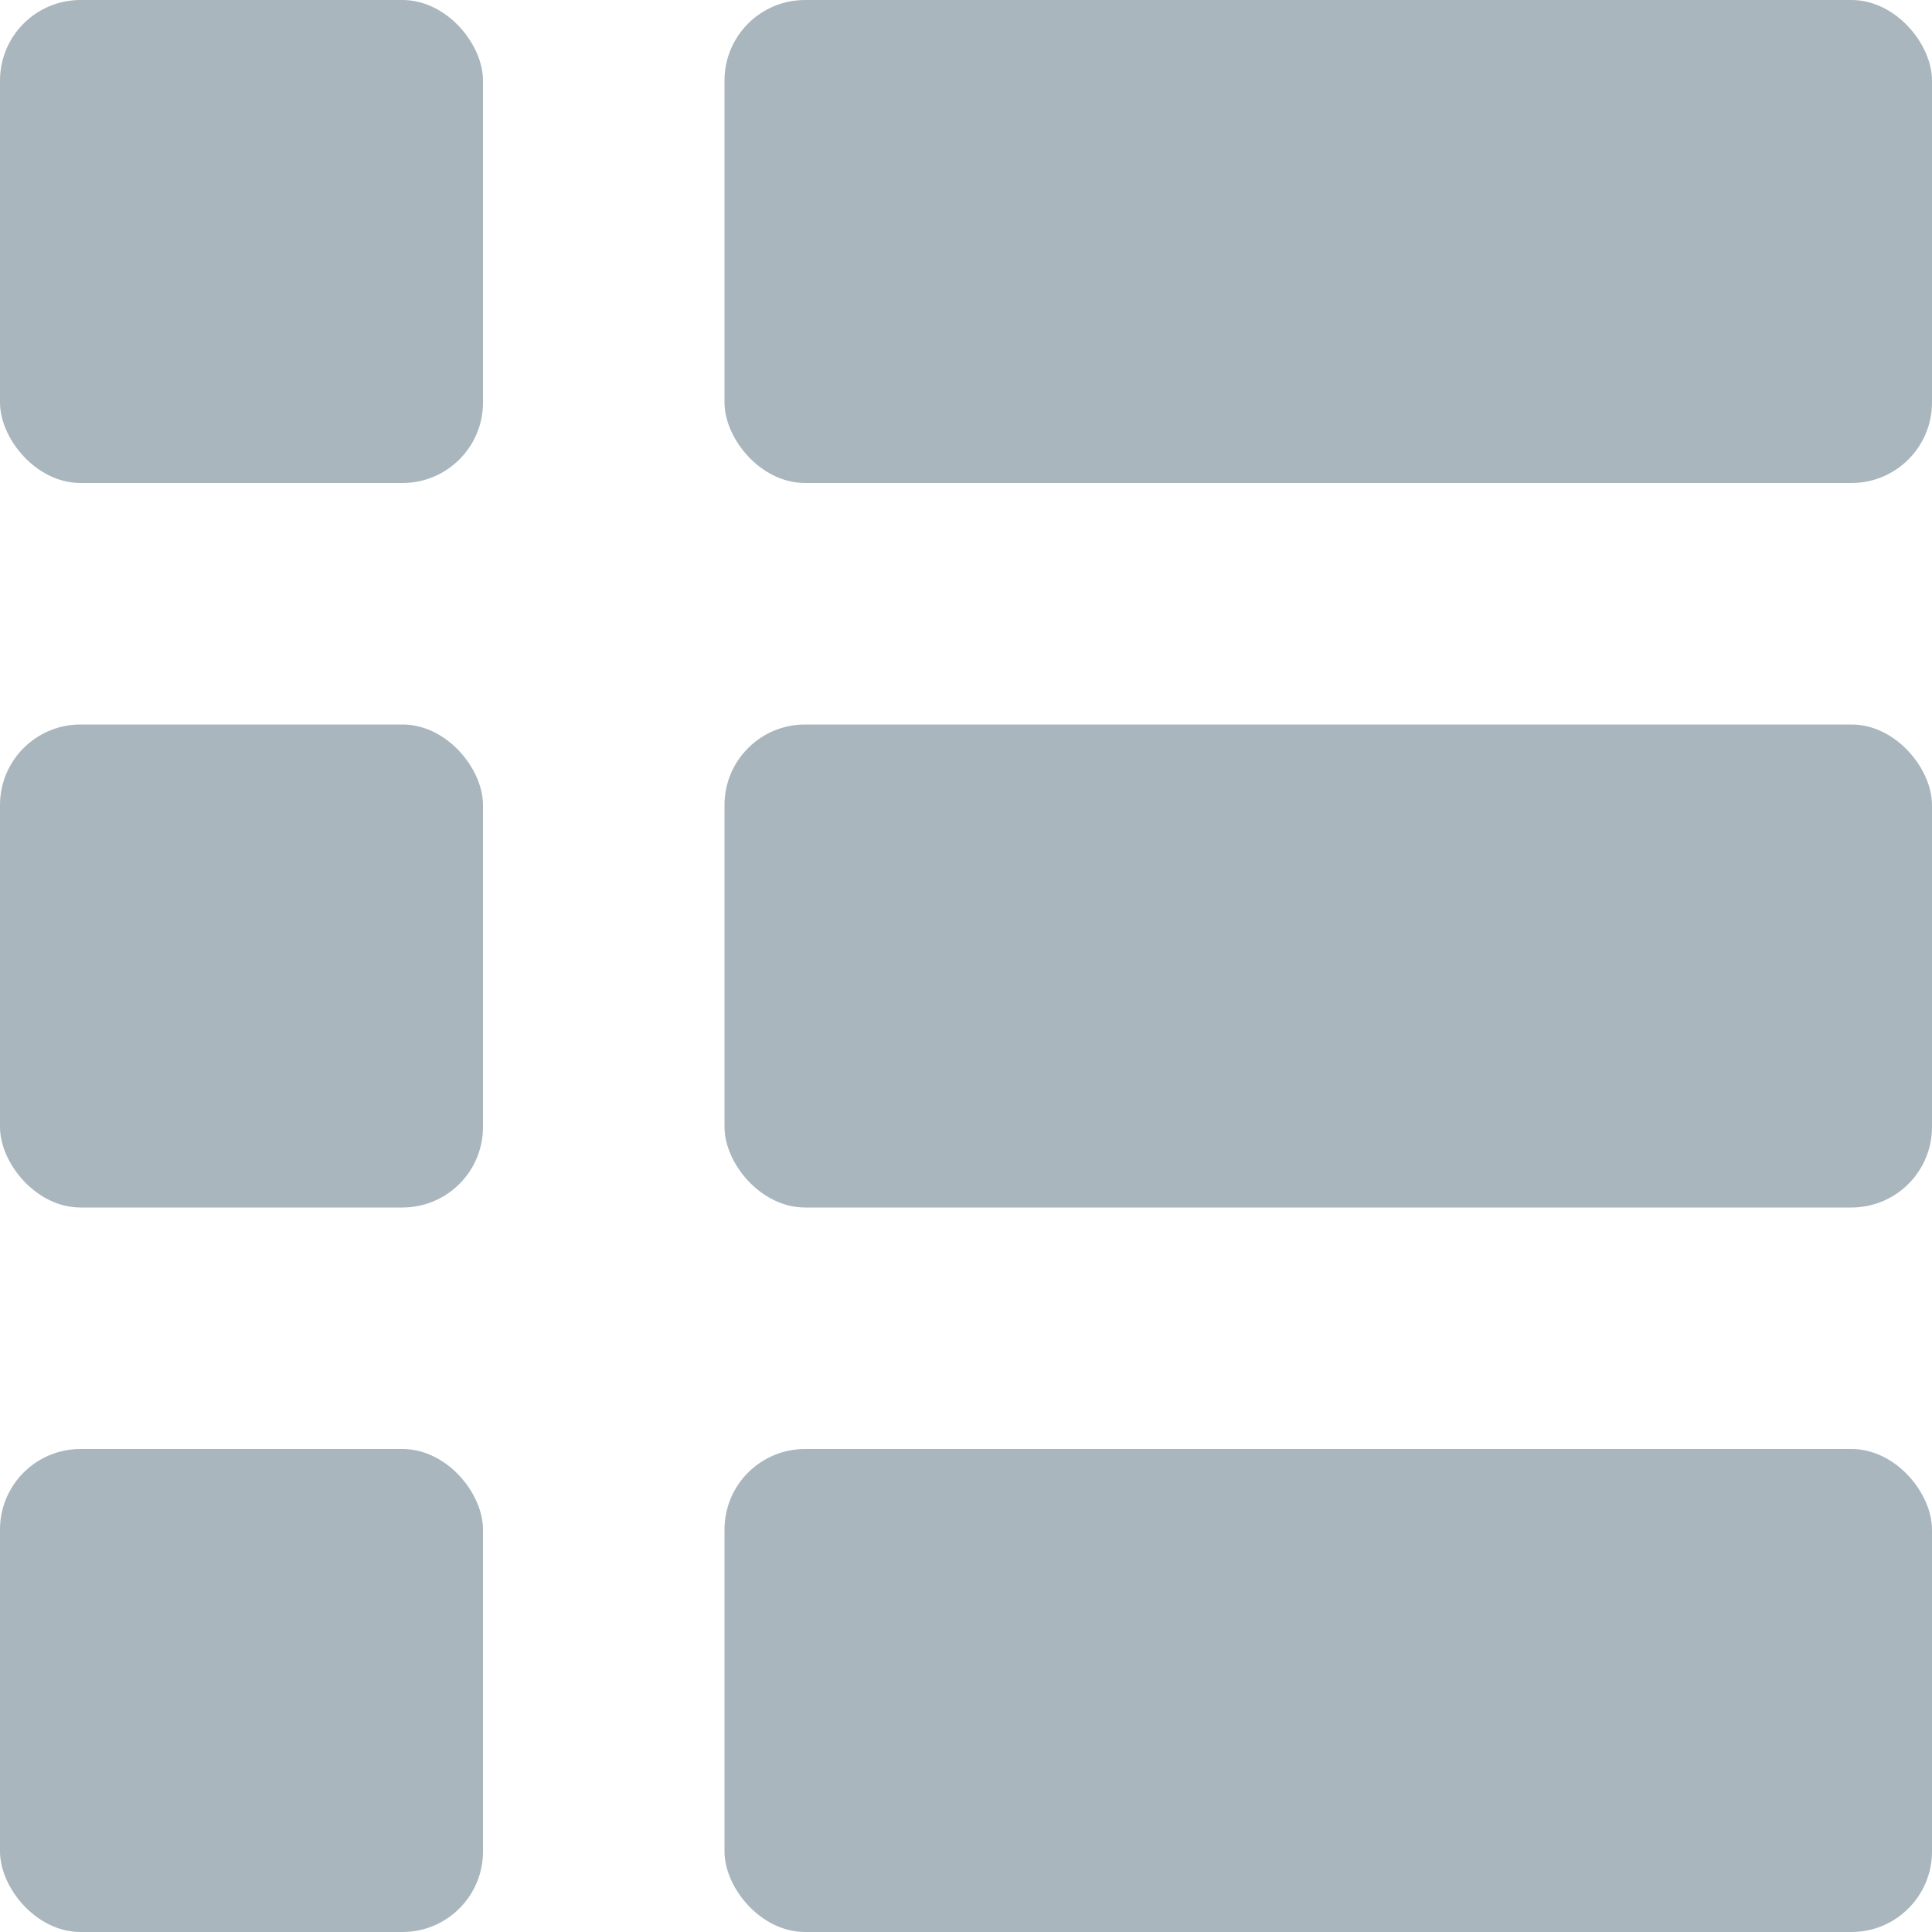 <svg xmlns="http://www.w3.org/2000/svg" viewBox="0 0 24 24">
  <defs>
    <style>
      .cls-1 {
        opacity: 0.84;
      }

      .cls-2 {
        fill: #9aa9b1;
      }
    </style>
  </defs>
  <g id="Group_10202" data-name="Group 10202" class="cls-1" transform="translate(-1812 -142)">
    <rect id="Rectangle_4493" data-name="Rectangle 4493" class="cls-2" width="6" height="6" rx="1" transform="translate(1812 142)"/>
    <rect id="Rectangle_4493-2" data-name="Rectangle 4493" class="cls-2" width="15" height="6" rx="1" transform="translate(1821 142)"/>
    <rect id="Rectangle_4494" data-name="Rectangle 4494" class="cls-2" width="15" height="6" rx="1" transform="translate(1821 151)"/>
    <rect id="Rectangle_4495" data-name="Rectangle 4495" class="cls-2" width="15" height="6" rx="1" transform="translate(1821 160)"/>
    <path id="Path_17800" data-name="Path 17800" class="cls-2" d="M0,5V5Z" transform="translate(1830 142)"/>
    <rect id="Rectangle_4493-3" data-name="Rectangle 4493" class="cls-2" width="6" height="6" rx="1" transform="translate(1812 151)"/>
    <rect id="Rectangle_4493-4" data-name="Rectangle 4493" class="cls-2" width="6" height="6" rx="1" transform="translate(1812 160)"/>
  </g>
</svg>
